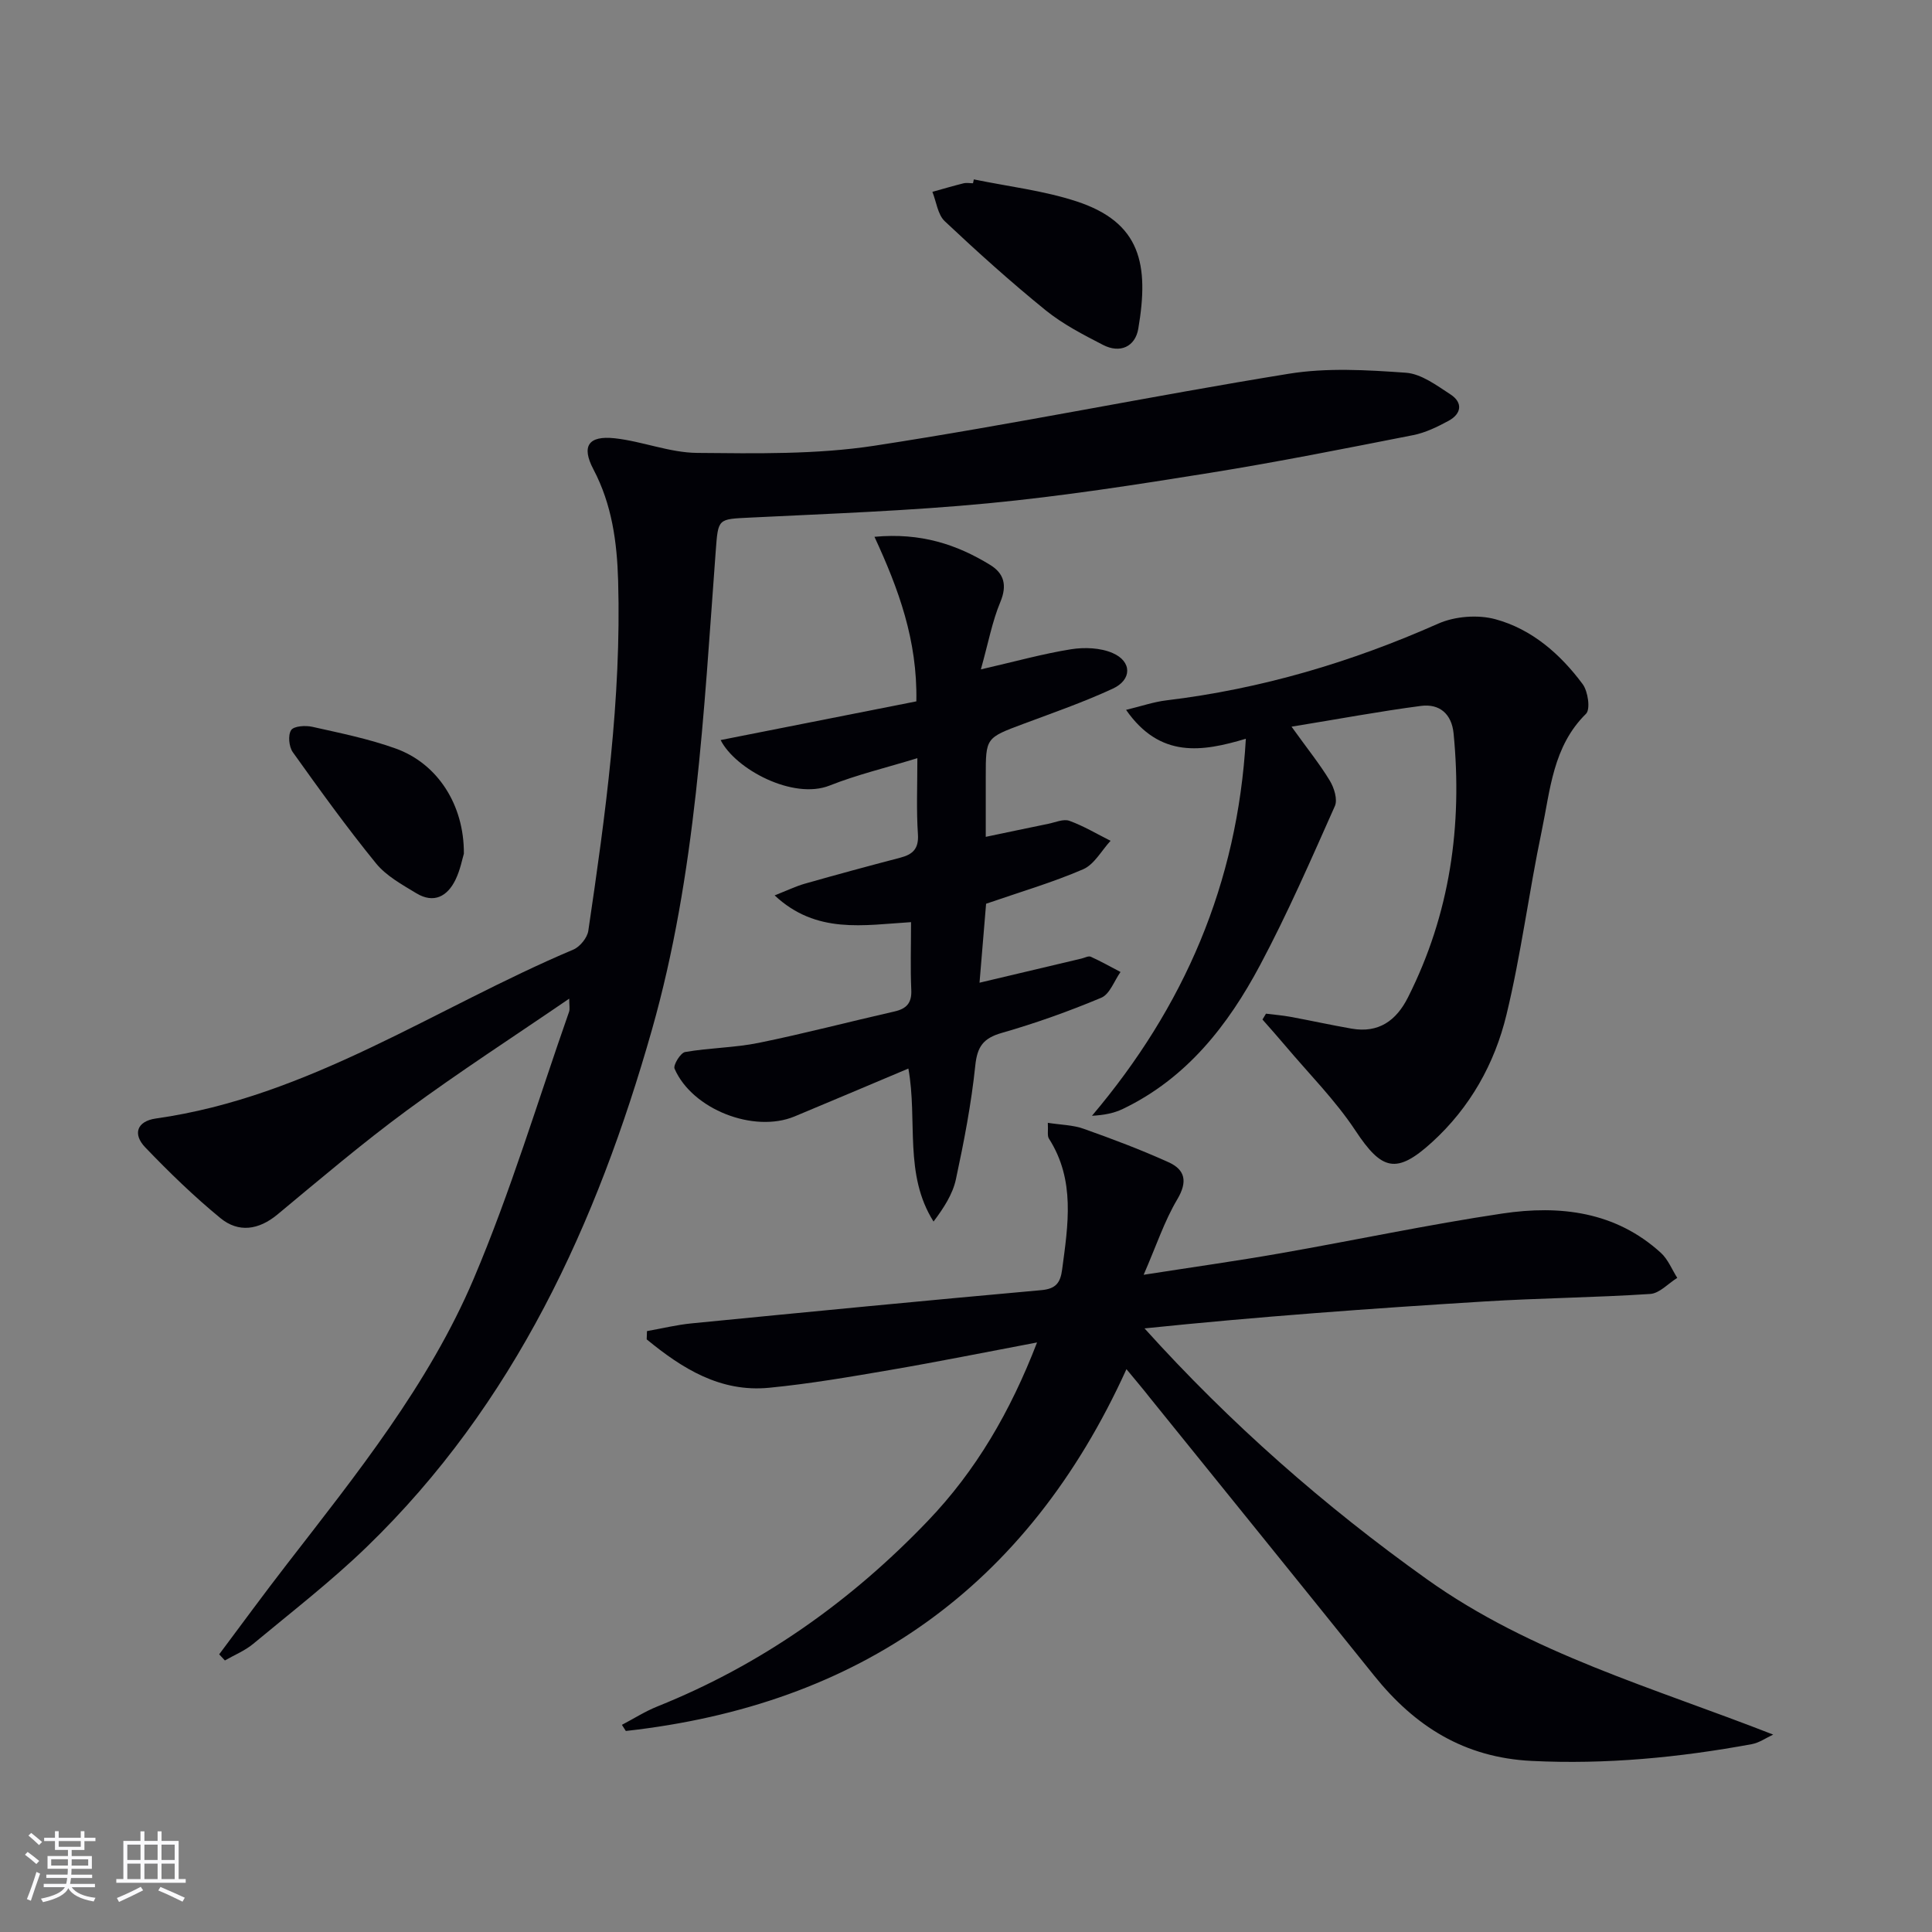 <svg enable-background="new 0 0 400 400" viewBox="0 0 400 400" xmlns="http://www.w3.org/2000/svg"><rect x="0" y="0" width="400" height="400" fill="#808080" stroke="none"/><g fill="#010106"><path d="m45.38 342.51c4.65-6.21 9.23-12.48 13.98-18.61 14.47-18.7 29.41-37.26 38.71-59.14 7.64-17.98 13.27-36.82 19.75-55.28.2-.58.03-1.3.03-2.72-11.5 7.87-22.79 15.17-33.59 23.12-9.23 6.79-17.99 14.24-26.82 21.57-3.9 3.23-8.07 3.81-11.8.75-5.5-4.51-10.64-9.51-15.57-14.65-2.63-2.74-1.75-5.42 2.22-5.98 31.71-4.48 57.79-22.88 86.42-34.97 1.36-.58 2.87-2.43 3.09-3.87 3.55-24.01 6.87-48.05 6.18-72.43-.23-8.06-1.28-15.84-5.12-23.13-2.52-4.79-1.07-7.02 4.41-6.43 5.74.63 11.37 2.98 17.07 3.03 12.24.11 24.67.35 36.71-1.49 28.68-4.4 57.14-10.26 85.79-14.9 7.9-1.28 16.19-.78 24.24-.21 3.18.23 6.36 2.62 9.23 4.49 2.61 1.7 2.28 4.02-.41 5.47-2.31 1.25-4.78 2.46-7.32 2.96-14 2.75-27.99 5.55-42.07 7.81-15.24 2.45-30.53 4.83-45.89 6.3-16.37 1.57-32.84 2.15-49.27 2.96-6.78.34-6.65.11-7.17 6.98-2.48 33.29-4.05 66.83-13.21 99.08-11.38 40.06-28.45 77.46-59.05 107.06-7.39 7.15-15.58 13.48-23.51 20.07-1.72 1.43-3.89 2.3-5.85 3.43-.41-.44-.8-.85-1.18-1.27z"/><path d="m233.22 283.47c-20.56 45.28-55.44 69.55-103.65 74.91-.27-.42-.54-.85-.81-1.27 2.45-1.28 4.8-2.79 7.35-3.81 21.51-8.63 39.96-21.68 55.94-38.36 10.04-10.47 17.15-22.71 22.66-37-10.59 2-20.45 3.99-30.36 5.69-8.33 1.43-16.69 2.87-25.1 3.69-10.13.99-18.04-4.01-25.36-10.02.02-.57.04-1.14.06-1.71 3.08-.54 6.14-1.3 9.24-1.6 24.13-2.37 48.26-4.71 72.41-6.88 3.03-.27 3.94-1.55 4.3-4.24 1.23-9.27 2.77-18.53-2.73-27.13-.38-.59-.13-1.58-.23-3.27 2.71.42 5.2.44 7.41 1.23 5.93 2.1 11.84 4.33 17.57 6.92 3.46 1.56 4.01 4.01 1.82 7.7-2.66 4.47-4.31 9.53-6.96 15.61 10.45-1.63 19.38-2.88 28.26-4.44 15.36-2.69 30.63-5.95 46.05-8.25 11.83-1.76 23.37-.43 32.78 8.15 1.48 1.35 2.28 3.44 3.39 5.18-1.87 1.16-3.67 3.21-5.61 3.33-11.44.75-22.93.85-34.38 1.56-23.36 1.44-46.71 3.13-70.31 5.57 17.77 19.7 37.26 36.82 58.53 51.98 21.6 15.39 46.84 22.4 71.63 32.12-1.48.68-2.89 1.7-4.44 1.98-15.06 2.77-30.17 4.23-45.57 3.47-13.98-.69-24.18-7.17-32.6-17.65-15.43-19.21-30.94-38.35-46.42-57.52-1.31-1.68-2.7-3.32-4.87-5.94z"/><path d="m267.4 150.45c3.39 4.72 5.9 7.82 7.94 11.21.88 1.46 1.63 3.88 1.03 5.23-4.93 11.07-9.78 22.22-15.47 32.9-6.64 12.48-15.22 23.47-28.44 29.81-1.84.88-3.91 1.28-6.38 1.41 19.05-22.51 30.14-48.01 31.86-78.06-9.03 2.7-17.76 4.13-24.8-5.98 3.22-.78 5.75-1.66 8.36-1.97 19.59-2.36 38.23-7.88 56.26-15.88 3.45-1.53 8.2-1.9 11.83-.92 7.55 2.05 13.45 7.2 18.08 13.44 1.11 1.49 1.64 5.21.7 6.14-6.88 6.77-7.4 15.79-9.18 24.29-2.65 12.64-4.26 25.51-7.3 38.05-2.44 10.1-7.52 19.17-15.37 26.33-7.41 6.76-10.44 5.88-15.89-2.37-4.18-6.32-9.65-11.79-14.56-17.62-1.53-1.82-3.12-3.59-4.69-5.38.24-.4.49-.81.73-1.21 1.69.21 3.39.35 5.05.65 4.23.78 8.44 1.71 12.68 2.45 5.58.97 9.23-1.64 11.66-6.46 8.71-17.26 11.31-35.57 9.45-54.66-.4-4.06-2.92-6.19-6.74-5.7-8.49 1.11-16.92 2.69-26.81 4.3z"/><path d="m189.93 156.97c-6.51 2-12.5 3.42-18.17 5.67-7.55 3-19.52-3.38-22.56-9.42 13.47-2.66 26.98-5.33 40.52-8.01.24-12.66-3.67-23.25-8.67-34.07 9.57-.89 17.02 1.57 23.94 5.81 2.88 1.76 3.57 4.21 2.12 7.69-1.68 4.02-2.48 8.41-4.03 13.95 7.22-1.66 12.9-3.25 18.68-4.17 2.79-.44 6.08-.31 8.61.79 4.01 1.74 4.01 5.53.02 7.37-6.01 2.78-12.3 4.97-18.51 7.29-7.77 2.91-7.79 2.85-7.79 10.89v12.5c4.63-.97 8.79-1.85 12.95-2.7 1.46-.3 3.14-1.06 4.36-.62 2.96 1.07 5.7 2.72 8.53 4.14-1.87 2.02-3.37 4.89-5.67 5.89-6.34 2.74-13.01 4.69-20.1 7.14-.42 4.99-.88 10.57-1.36 16.35 7.38-1.75 14.25-3.38 21.11-5 .65-.15 1.44-.6 1.92-.38 2.1.95 4.12 2.09 6.16 3.16-1.3 1.83-2.22 4.59-3.98 5.33-6.72 2.82-13.62 5.28-20.63 7.29-3.81 1.1-5.05 2.82-5.46 6.77-.82 7.9-2.34 15.75-4.01 23.53-.66 3.08-2.5 5.91-4.63 8.75-6.18-9.78-3.26-20.86-5.21-31.68-8.05 3.39-15.79 6.68-23.55 9.91-8.43 3.52-21.21-1.45-24.86-9.88-.32-.75 1.24-3.29 2.19-3.45 5.04-.88 10.24-.88 15.25-1.9 9.42-1.92 18.73-4.37 28.11-6.5 2.51-.57 3.59-1.79 3.46-4.48-.2-4.47-.05-8.95-.05-14.01-9.81.6-19.6 2.55-28.24-5.54 2.52-.99 4.37-1.89 6.31-2.44 6.54-1.86 13.11-3.64 19.69-5.36 2.56-.67 3.85-1.81 3.67-4.8-.34-4.97-.12-9.97-.12-15.81z"/><path d="m201.62 37.14c7.11 1.47 14.43 2.31 21.29 4.56 13.3 4.37 15.02 13.07 12.76 26.36-.63 3.71-3.76 5.18-7.3 3.35-4.11-2.12-8.32-4.29-11.89-7.18-7.21-5.85-14.12-12.07-20.88-18.43-1.46-1.38-1.73-4.02-2.56-6.08 2.14-.59 4.27-1.23 6.42-1.76.63-.16 1.33-.02 1.99-.02.06-.27.12-.54.17-.8z"/><path d="m96.04 176.75c-.31.99-.73 3.31-1.72 5.36-1.69 3.5-4.51 5.02-8.14 2.82-2.96-1.8-6.21-3.57-8.33-6.18-6.05-7.43-11.66-15.22-17.23-23.02-.8-1.12-1.03-3.53-.34-4.57.56-.85 2.97-1 4.39-.68 5.8 1.3 11.69 2.49 17.27 4.5 8.62 3.1 14.17 11.61 14.1 21.77z"/></g><path d="m5.17 384 .55-.58c.85.61 1.65 1.24 2.4 1.87l-.59.64c-.83-.73-1.62-1.38-2.36-1.93m1.22 9.53-.82-.34c.71-1.76 1.37-3.64 1.98-5.63.24.13.5.25.76.36-.6 1.67-1.24 3.54-1.92 5.61m-.5-13.5.57-.54c.56.44 1.31 1.06 2.26 1.87l-.64.64c-.68-.66-1.41-1.32-2.19-1.97m3.25.46h2.24v-1.36h.77v1.36h4.57v-1.36h.76v1.36h2.28v.69h-2.28v1.84h-2.64v1.26h4.18v2.64h-4.21c0 .45-.02.86-.05 1.21h4.32v.69h-4.38c-.04.34-.1.75-.19 1.22h5.15v.69h-4.82c.87 1.19 2.51 1.92 4.93 2.19-.17.32-.3.57-.37.76-2.77-.49-4.52-1.41-5.26-2.76-.56 1.26-2.3 2.23-5.24 2.9-.12-.24-.26-.48-.43-.72 2.73-.55 4.38-1.34 4.96-2.38h-4.38v-.69h4.65c.1-.38.17-.79.21-1.22h-4.32v-.69h4.4c.03-.34.05-.75.05-1.21h-4.2v-2.64h4.23v-1.26h-2.69v-1.84h-2.24zm1.46 4.46v1.29h3.45c.01-.4.02-.57.01-.53v-.32-.45h-3.46zm1.55-2.59h4.57v-1.19h-4.57zm6.11 2.59h-3.42v.77c-.01.19-.01.37-.02.53h3.44z" fill="#fafafc"/><path d="m32.63 379.16h.82v1.98h3.54v7.89h1.46v.78h-14.37v-.78h1.46v-7.89h3.54v-1.98h.82v1.98h2.73zm-3.49 11.48.5.73c-1.61.82-3.28 1.63-5 2.41-.13-.27-.28-.55-.44-.82 1.75-.72 3.4-1.49 4.94-2.32m-2.78-5.55h2.73v-3.18h-2.73zm0 3.95h2.73v-3.2h-2.73zm3.54-3.95h2.73v-3.18h-2.73zm0 3.95h2.73v-3.2h-2.73zm7.89 4.68c-1.84-.92-3.51-1.7-5.02-2.32l.45-.73c1.89.8 3.57 1.55 5.04 2.23zm-1.62-11.81h-2.73v3.18h2.73zm-2.73 7.13h2.73v-3.2h-2.73z" fill="#fafafc"/></svg>
